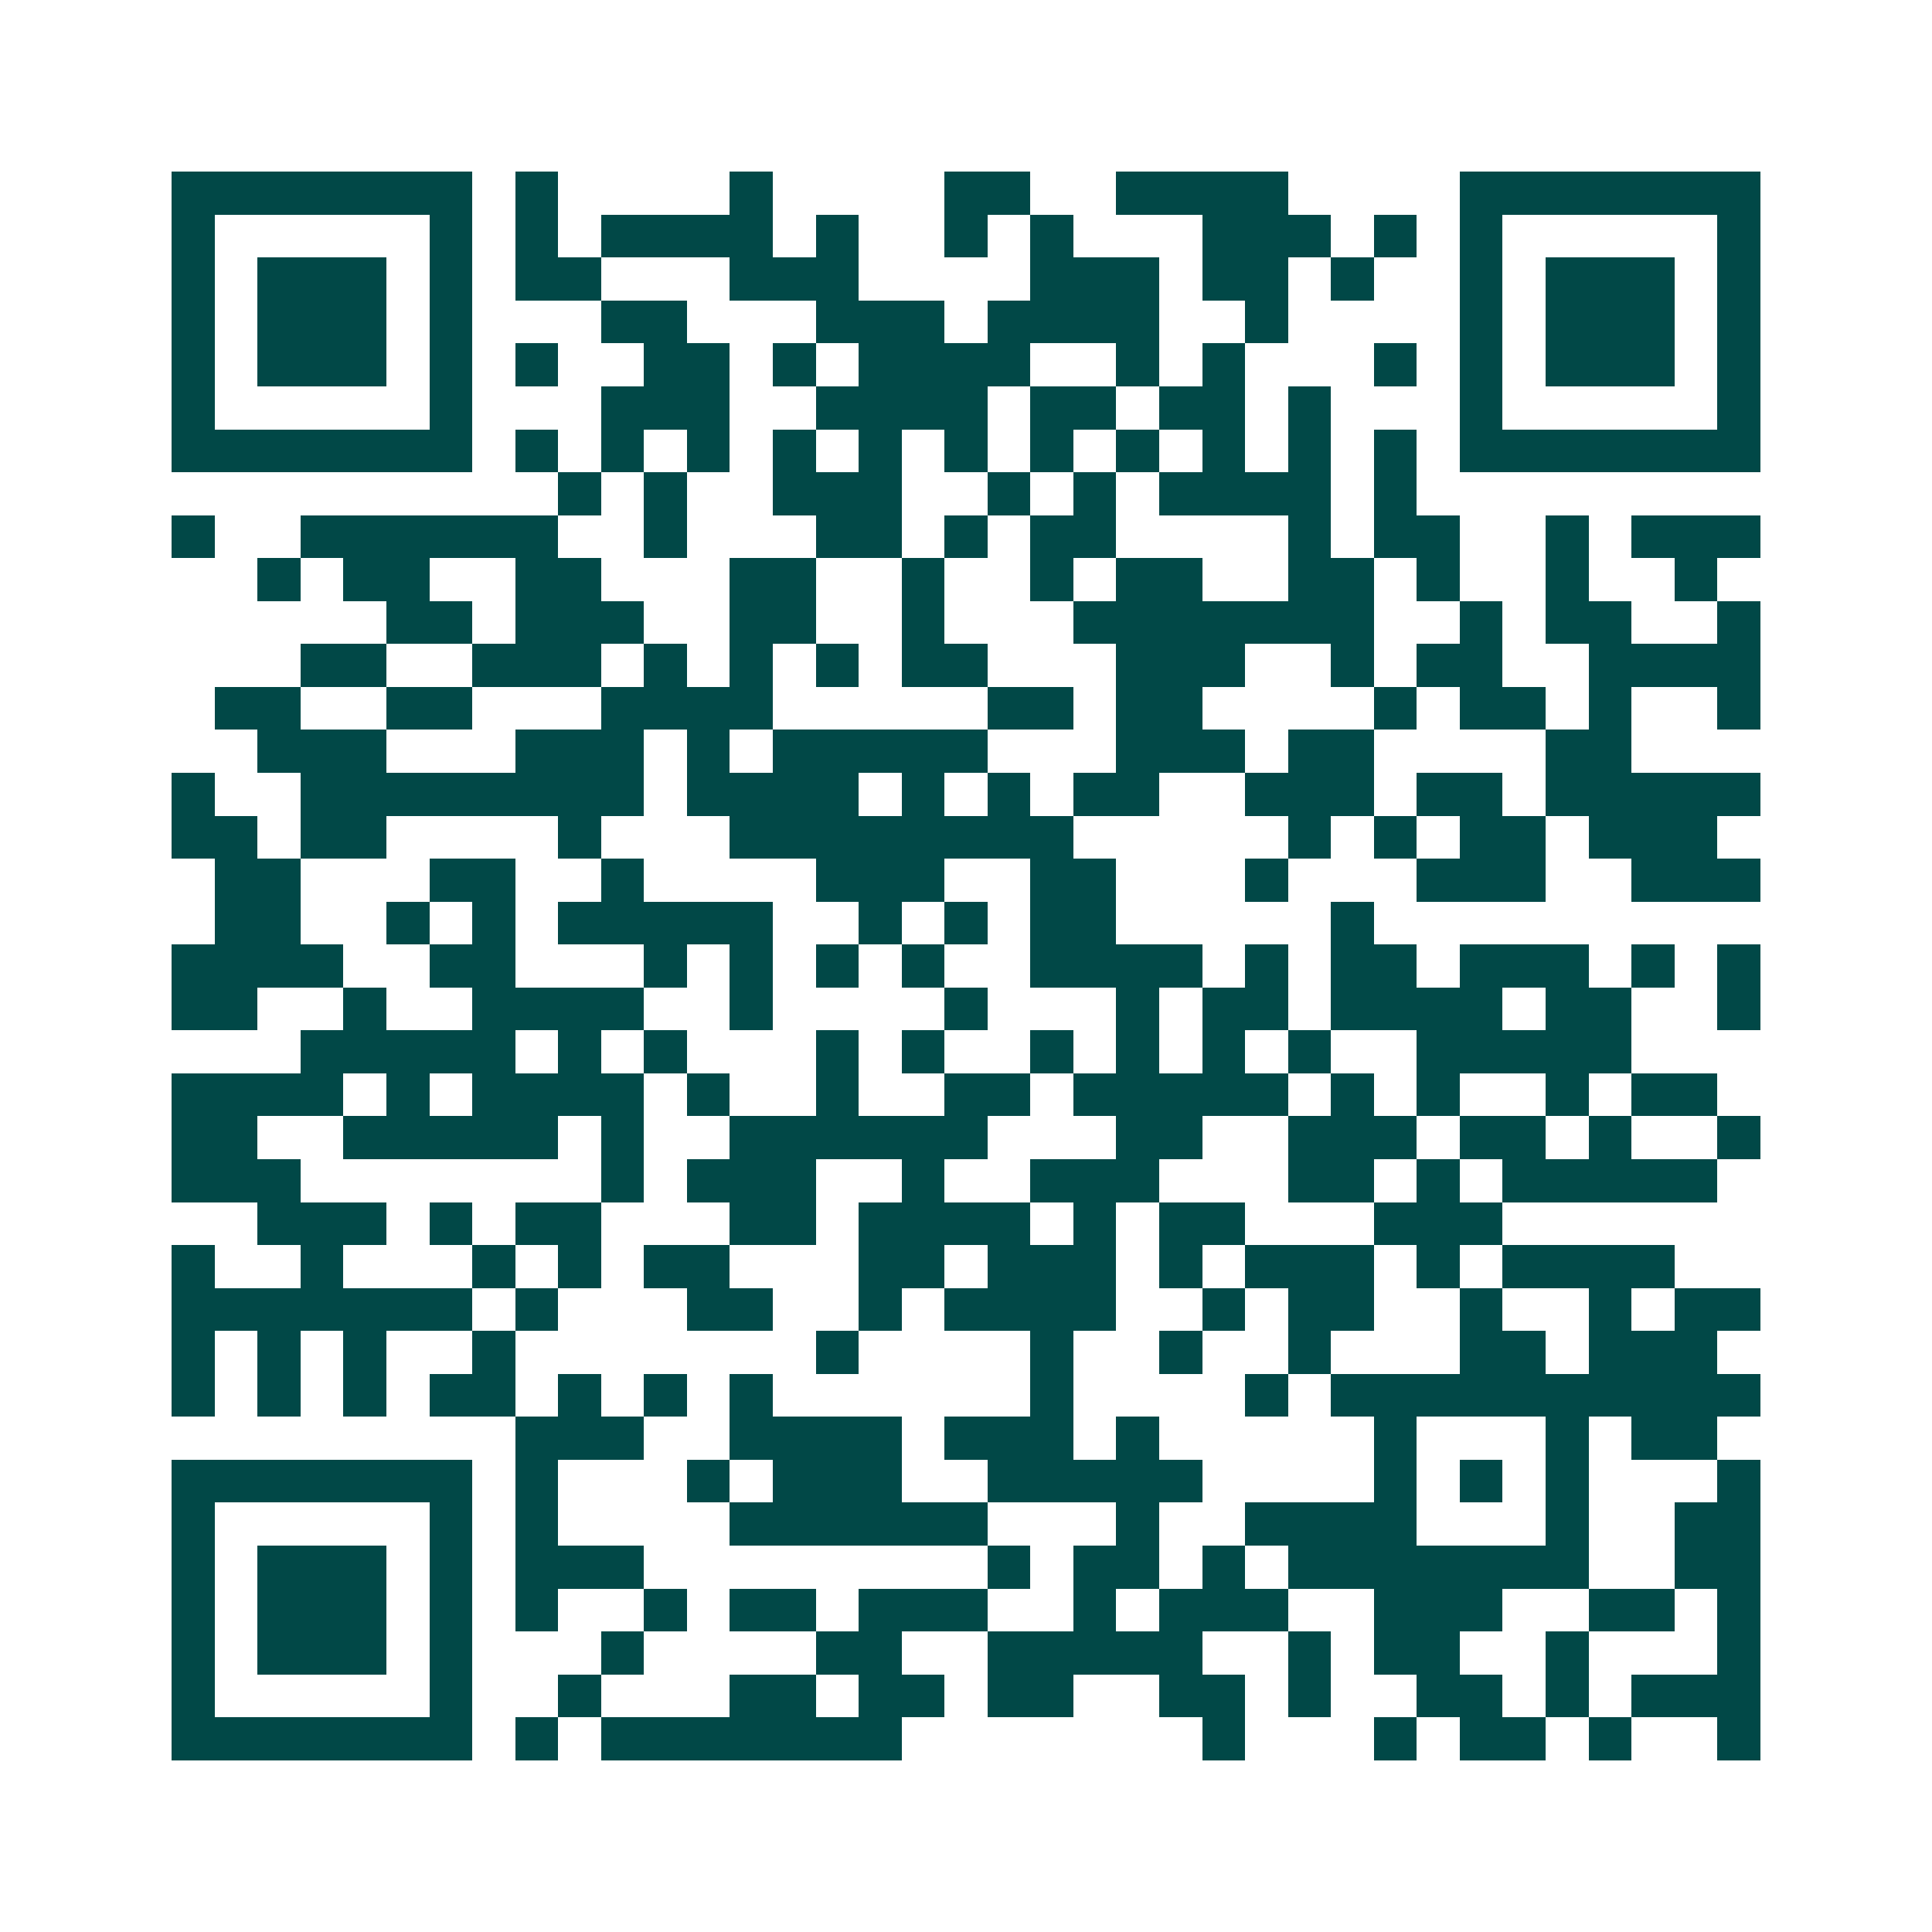 <svg xmlns="http://www.w3.org/2000/svg" width="200" height="200" viewBox="0 0 45 45" shape-rendering="crispEdges"><path fill="#ffffff" d="M0 0h45v45H0z"/><path stroke="#014847" d="M4 4.5h7m1 0h1m4 0h1m4 0h2m2 0h4m4 0h7M4 5.5h1m5 0h1m1 0h1m1 0h4m1 0h1m2 0h1m1 0h1m3 0h3m1 0h1m1 0h1m5 0h1M4 6.5h1m1 0h3m1 0h1m1 0h2m3 0h3m4 0h3m1 0h2m1 0h1m2 0h1m1 0h3m1 0h1M4 7.5h1m1 0h3m1 0h1m3 0h2m3 0h3m1 0h4m2 0h1m4 0h1m1 0h3m1 0h1M4 8.5h1m1 0h3m1 0h1m1 0h1m2 0h2m1 0h1m1 0h4m2 0h1m1 0h1m3 0h1m1 0h1m1 0h3m1 0h1M4 9.5h1m5 0h1m3 0h3m2 0h4m1 0h2m1 0h2m1 0h1m3 0h1m5 0h1M4 10.5h7m1 0h1m1 0h1m1 0h1m1 0h1m1 0h1m1 0h1m1 0h1m1 0h1m1 0h1m1 0h1m1 0h1m1 0h7M13 11.5h1m1 0h1m2 0h3m2 0h1m1 0h1m1 0h4m1 0h1M4 12.5h1m2 0h6m2 0h1m3 0h2m1 0h1m1 0h2m4 0h1m1 0h2m2 0h1m1 0h3M6 13.5h1m1 0h2m2 0h2m3 0h2m2 0h1m2 0h1m1 0h2m2 0h2m1 0h1m2 0h1m2 0h1M9 14.5h2m1 0h3m2 0h2m2 0h1m3 0h7m2 0h1m1 0h2m2 0h1M7 15.5h2m2 0h3m1 0h1m1 0h1m1 0h1m1 0h2m3 0h3m2 0h1m1 0h2m2 0h4M5 16.5h2m2 0h2m3 0h4m5 0h2m1 0h2m4 0h1m1 0h2m1 0h1m2 0h1M6 17.5h3m3 0h3m1 0h1m1 0h5m3 0h3m1 0h2m4 0h2M4 18.5h1m2 0h8m1 0h4m1 0h1m1 0h1m1 0h2m2 0h3m1 0h2m1 0h5M4 19.5h2m1 0h2m4 0h1m3 0h8m5 0h1m1 0h1m1 0h2m1 0h3M5 20.5h2m3 0h2m2 0h1m4 0h3m2 0h2m3 0h1m3 0h3m2 0h3M5 21.5h2m2 0h1m1 0h1m1 0h5m2 0h1m1 0h1m1 0h2m5 0h1M4 22.5h4m2 0h2m3 0h1m1 0h1m1 0h1m1 0h1m2 0h4m1 0h1m1 0h2m1 0h3m1 0h1m1 0h1M4 23.5h2m2 0h1m2 0h4m2 0h1m4 0h1m3 0h1m1 0h2m1 0h4m1 0h2m2 0h1M7 24.5h5m1 0h1m1 0h1m3 0h1m1 0h1m2 0h1m1 0h1m1 0h1m1 0h1m2 0h5M4 25.5h4m1 0h1m1 0h4m1 0h1m2 0h1m2 0h2m1 0h5m1 0h1m1 0h1m2 0h1m1 0h2M4 26.5h2m2 0h5m1 0h1m2 0h6m3 0h2m2 0h3m1 0h2m1 0h1m2 0h1M4 27.5h3m7 0h1m1 0h3m2 0h1m2 0h3m3 0h2m1 0h1m1 0h5M6 28.5h3m1 0h1m1 0h2m3 0h2m1 0h4m1 0h1m1 0h2m3 0h3M4 29.5h1m2 0h1m3 0h1m1 0h1m1 0h2m3 0h2m1 0h3m1 0h1m1 0h3m1 0h1m1 0h4M4 30.5h7m1 0h1m3 0h2m2 0h1m1 0h4m2 0h1m1 0h2m2 0h1m2 0h1m1 0h2M4 31.5h1m1 0h1m1 0h1m2 0h1m7 0h1m4 0h1m2 0h1m2 0h1m3 0h2m1 0h3M4 32.5h1m1 0h1m1 0h1m1 0h2m1 0h1m1 0h1m1 0h1m6 0h1m4 0h1m1 0h10M12 33.5h3m2 0h4m1 0h3m1 0h1m5 0h1m3 0h1m1 0h2M4 34.5h7m1 0h1m3 0h1m1 0h3m2 0h5m4 0h1m1 0h1m1 0h1m3 0h1M4 35.5h1m5 0h1m1 0h1m4 0h6m3 0h1m2 0h4m3 0h1m2 0h2M4 36.5h1m1 0h3m1 0h1m1 0h3m8 0h1m1 0h2m1 0h1m1 0h7m2 0h2M4 37.5h1m1 0h3m1 0h1m1 0h1m2 0h1m1 0h2m1 0h3m2 0h1m1 0h3m2 0h3m2 0h2m1 0h1M4 38.5h1m1 0h3m1 0h1m3 0h1m4 0h2m2 0h5m2 0h1m1 0h2m2 0h1m3 0h1M4 39.5h1m5 0h1m2 0h1m3 0h2m1 0h2m1 0h2m2 0h2m1 0h1m2 0h2m1 0h1m1 0h3M4 40.5h7m1 0h1m1 0h7m7 0h1m3 0h1m1 0h2m1 0h1m2 0h1"/></svg>
